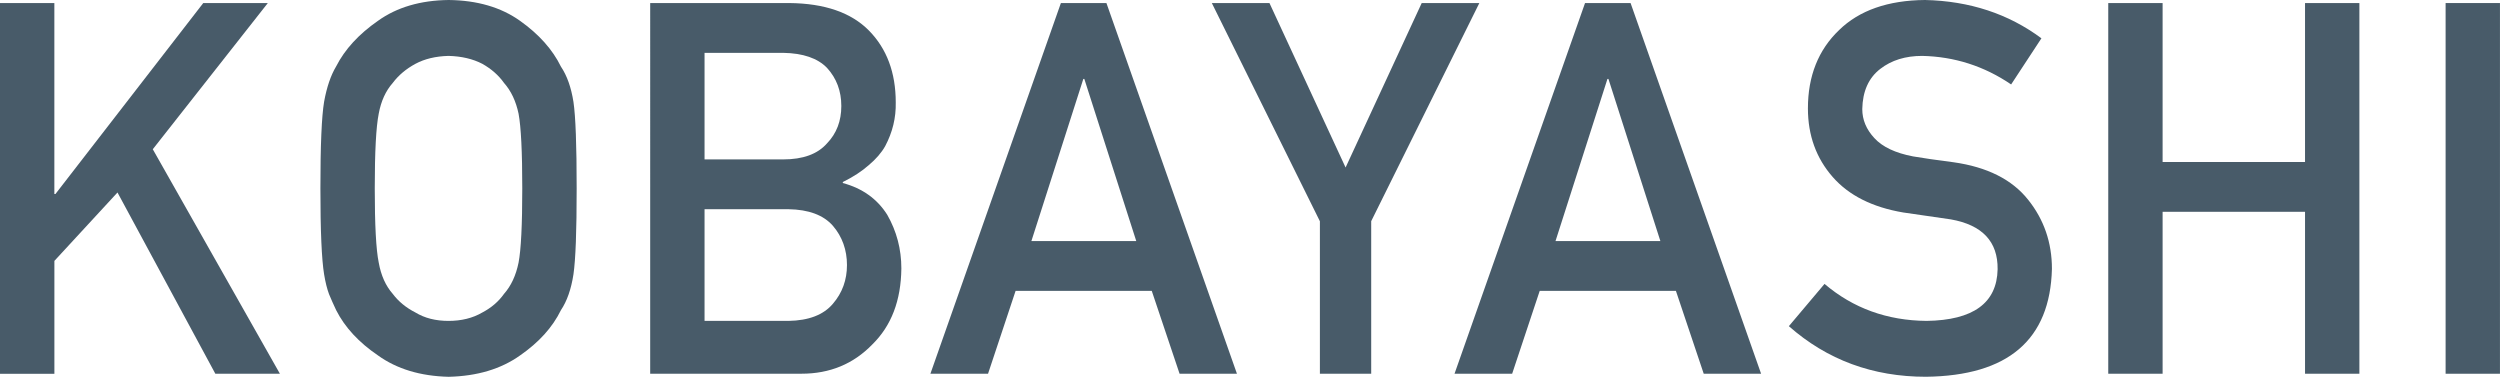 <?xml version="1.0" encoding="UTF-8"?>
<svg id="_レイヤー_2" data-name="レイヤー 2" xmlns="http://www.w3.org/2000/svg" viewBox="0 0 663.69 100.03">
  <defs>
    <style>
      .cls-1 {
        fill: #485b69;
        stroke-width: 0px;
      }
    </style>
  </defs>
  <g id="_レイヤー_1-2" data-name="レイヤー 1">
    <g>
      <path class="cls-1" d="M0,.81h14.43v50.69h.29L53.96.81h17.14l-30.54,38.81,33.75,59.6h-17.14l-25.98-48.12-16.75,18.16v29.97H0V.81Z"/>
      <path class="cls-1" d="M85.06,50.02c0-11.45.33-19.12.98-23,.7-3.88,1.77-7.01,3.2-9.4,2.31-4.53,6.01-8.56,11.11-12.1C105.36,1.93,111.62.09,119.11,0c7.58.09,13.9,1.93,18.95,5.53,5.01,3.56,8.63,7.61,10.85,12.15,1.61,2.39,2.72,5.51,3.33,9.38.57,3.87.85,11.52.85,22.95s-.28,18.86-.85,22.81c-.61,3.96-1.72,7.13-3.33,9.52-2.22,4.55-5.84,8.55-10.85,12.02-5.05,3.6-11.37,5.49-18.95,5.67-7.49-.18-13.75-2.07-18.76-5.67-5.1-3.46-8.8-7.47-11.11-12.02-.7-1.48-1.33-2.9-1.89-4.25-.52-1.39-.96-3.15-1.31-5.27-.65-3.96-.98-11.56-.98-22.81ZM99.49,50.02c0,9.7.35,16.26,1.05,19.68.61,3.43,1.86,6.2,3.73,8.32,1.53,2.03,3.54,3.68,6.02,4.94,2.45,1.49,5.37,2.23,8.78,2.23s6.44-.74,8.97-2.23c2.4-1.26,4.32-2.91,5.76-4.94,1.88-2.12,3.17-4.89,3.87-8.32.65-3.43.98-9.99.98-19.68s-.33-16.3-.98-19.82c-.7-3.34-1.99-6.07-3.87-8.19-1.44-2.03-3.36-3.72-5.76-5.07-2.53-1.31-5.52-2.01-8.97-2.1-3.41.09-6.33.79-8.78,2.1-2.49,1.35-4.5,3.04-6.02,5.07-1.88,2.12-3.12,4.85-3.73,8.18-.7,3.52-1.05,10.12-1.05,19.82Z"/>
      <path class="cls-1" d="M172.61.81h36.94c9.37.09,16.41,2.52,21.12,7.29,4.75,4.82,7.13,11.18,7.13,19.1.09,4.05-.85,7.92-2.81,11.61-1,1.76-2.44,3.42-4.31,4.99-1.87,1.67-4.18,3.17-6.93,4.52v.27c5.2,1.4,9.13,4.21,11.8,8.44,2.49,4.37,3.74,9.11,3.74,14.24-.09,8.51-2.66,15.23-7.72,20.18-5.02,5.18-11.28,7.76-18.78,7.76h-40.18V.81ZM187.04,14.03v28.29h20.87c5.28,0,9.16-1.42,11.65-4.27,2.53-2.62,3.79-5.93,3.79-9.91s-1.27-7.35-3.79-10.11c-2.49-2.58-6.37-3.91-11.65-4h-20.87ZM187.04,55.55v29.64h22.28c5.37-.09,9.31-1.6,11.79-4.54,2.49-2.89,3.74-6.32,3.74-10.29s-1.25-7.54-3.74-10.42c-2.49-2.84-6.42-4.31-11.79-4.4h-22.28Z"/>
      <path class="cls-1" d="M305.77,77.21h-36.15l-7.32,22.01h-15.3L281.64.81h12.09l34.65,98.41h-15.23l-7.39-22.01ZM301.65,64l-13.79-43.05h-.26l-13.79,43.05h27.85Z"/>
      <path class="cls-1" d="M350.4,58.74L321.71.81h15.3l20.21,43.66L377.43.81h15.3l-28.71,57.91v40.5h-13.62v-40.49Z"/>
      <path class="cls-1" d="M444.91,77.21h-36.15l-7.32,22.01h-15.3L420.79.81h12.09l34.65,98.41h-15.23l-7.39-22.01ZM440.79,64l-13.79-43.05h-.26l-13.79,43.05h27.85Z"/>
      <path class="cls-1" d="M484.38,75.38c7.59,6.45,16.62,9.72,27.09,9.81,12.39-.18,18.67-4.75,18.85-13.71.09-7.34-4.05-11.75-12.43-13.24-3.84-.54-8.04-1.15-12.62-1.83-8.2-1.39-14.43-4.53-18.7-9.39-4.4-5-6.61-11.08-6.61-18.24,0-8.6,2.77-15.54,8.29-20.81,5.36-5.22,12.96-7.88,22.8-7.97,11.84.27,22.14,3.66,30.9,10.17l-8.04,12.25c-7.15-4.87-15.03-7.39-23.62-7.58-4.45,0-8.15,1.15-11.12,3.45-3.1,2.39-4.69,5.95-4.78,10.67,0,2.84,1.07,5.4,3.21,7.7,2.14,2.34,5.56,3.96,10.27,4.86,2.62.45,6.19.97,10.72,1.55,8.94,1.26,15.54,4.57,19.81,9.93,4.23,5.27,6.34,11.4,6.34,18.38-.48,18.83-11.63,28.38-33.45,28.64-14.11,0-26.24-4.48-36.39-13.43l9.47-11.22Z"/>
      <path class="cls-1" d="M611.93,56.22h-37.81v43h-14.43V.81h14.43v42.19h37.81V.81h14.43v98.41h-14.43v-43Z"/>
      <path class="cls-1" d="M649.25.81h14.43v98.41h-14.43V.81Z"/>
    </g>
  </g>
</svg>